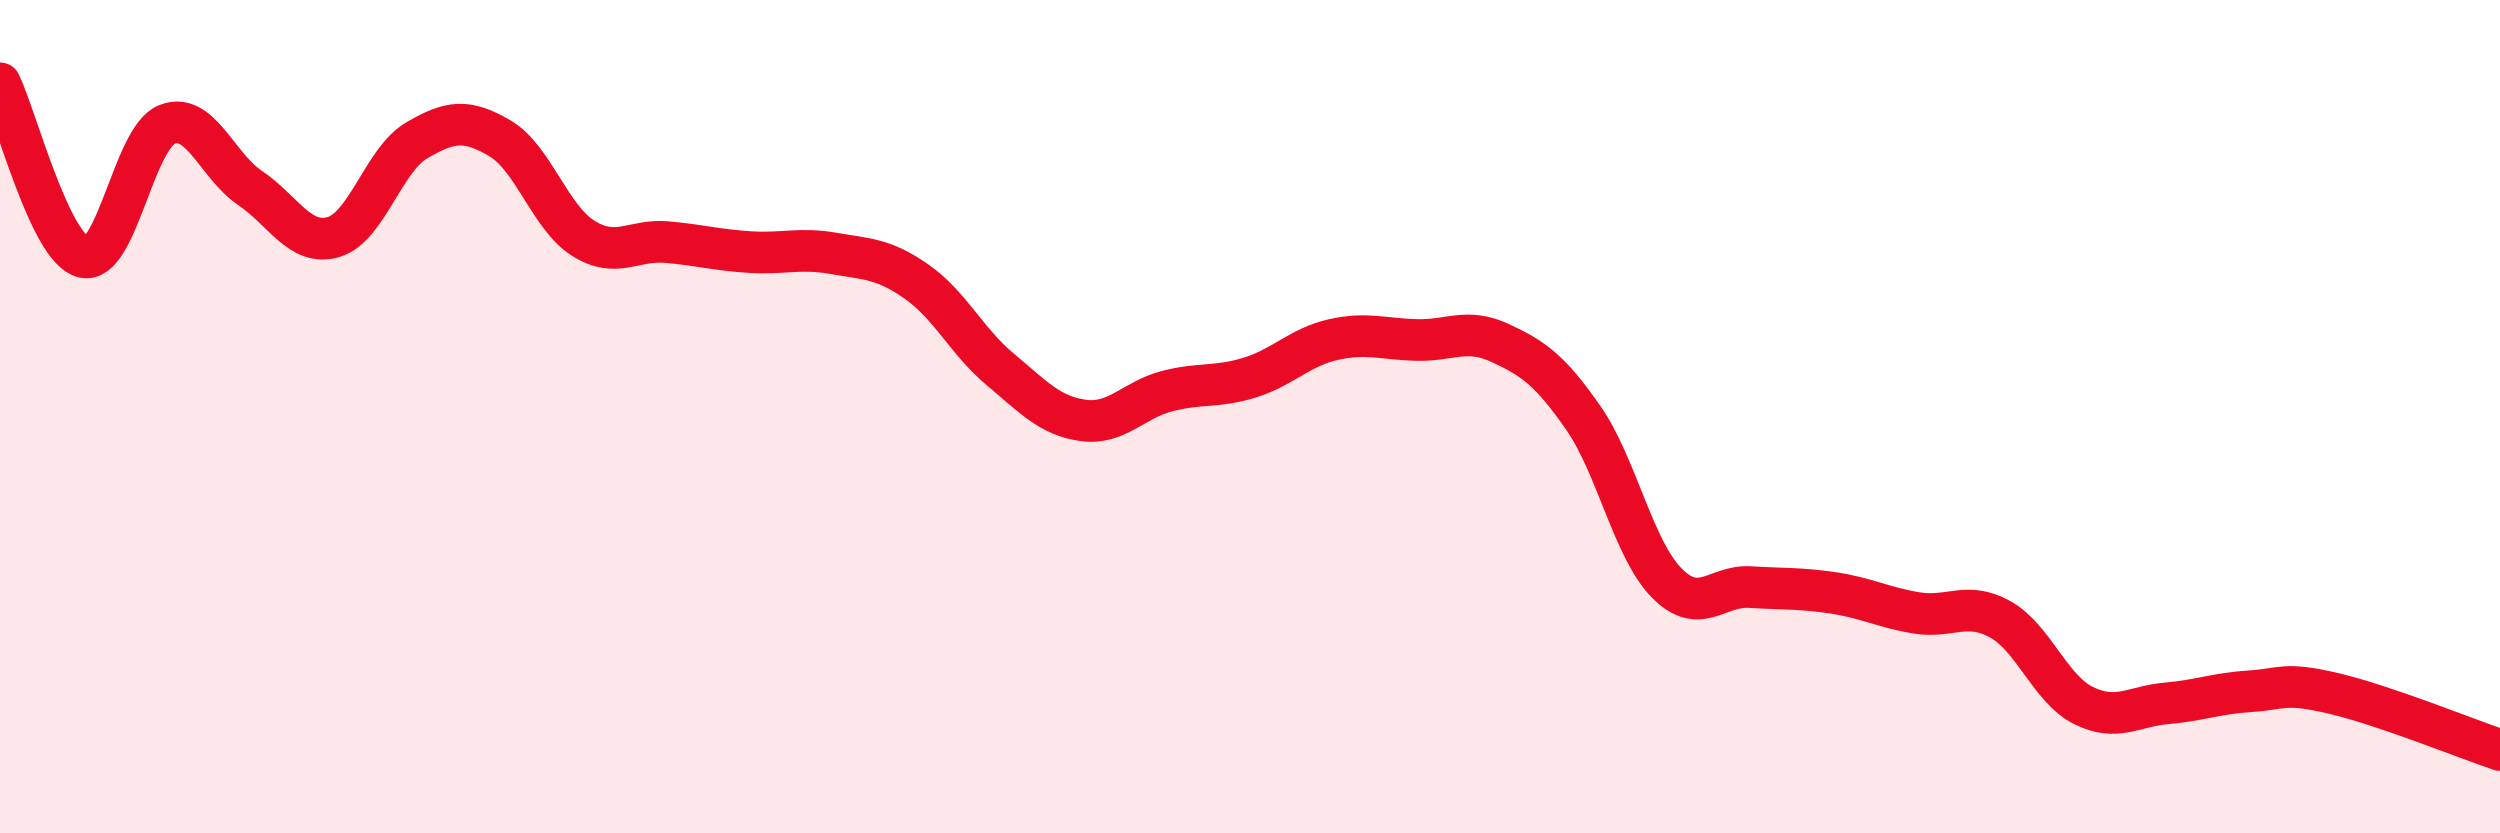
    <svg width="60" height="20" viewBox="0 0 60 20" xmlns="http://www.w3.org/2000/svg">
      <path
        d="M 0,2 C 0.4,2.83 1.2,5.97 2,6.17 C 2.8,6.37 3.2,3.32 4,2.99 C 4.8,2.66 5.2,3.97 6,4.51 C 6.8,5.05 7.2,5.92 8,5.69 C 8.8,5.46 9.2,3.84 10,3.37 C 10.8,2.9 11.2,2.85 12,3.32 C 12.8,3.79 13.2,5.22 14,5.72 C 14.8,6.22 15.2,5.74 16,5.81 C 16.8,5.88 17.2,6 18,6.05 C 18.8,6.1 19.2,5.94 20,6.08 C 20.8,6.22 21.2,6.2 22,6.76 C 22.8,7.32 23.2,8.19 24,8.86 C 24.8,9.53 25.2,9.98 26,10.09 C 26.8,10.2 27.2,9.6 28,9.39 C 28.8,9.18 29.2,9.31 30,9.06 C 30.8,8.81 31.2,8.33 32,8.15 C 32.8,7.97 33.2,8.14 34,8.16 C 34.8,8.18 35.2,7.86 36,8.23 C 36.8,8.6 37.2,8.88 38,10.03 C 38.8,11.18 39.2,13.18 40,13.99 C 40.8,14.8 41.2,14.04 42,14.09 C 42.8,14.14 43.2,14.11 44,14.23 C 44.8,14.35 45.2,14.58 46,14.71 C 46.8,14.84 47.2,14.42 48,14.86 C 48.8,15.3 49.2,16.53 50,16.93 C 50.8,17.33 51.2,16.95 52,16.88 C 52.8,16.81 53.2,16.64 54,16.59 C 54.8,16.54 54.8,16.36 56,16.64 C 57.2,16.92 59.2,17.73 60,18L60 20L0 20Z"
        fill="#EB0A25"
        opacity="0.1"
        stroke-linecap="round"
        stroke-linejoin="round"
      />
      <path
        d="M 0,2 C 0.4,2.83 1.2,5.97 2,6.17 C 2.8,6.37 3.2,3.32 4,2.99 C 4.8,2.66 5.2,3.97 6,4.51 C 6.8,5.05 7.2,5.92 8,5.69 C 8.8,5.46 9.2,3.84 10,3.37 C 10.8,2.9 11.2,2.85 12,3.32 C 12.8,3.79 13.2,5.22 14,5.72 C 14.8,6.22 15.2,5.74 16,5.81 C 16.8,5.88 17.2,6 18,6.05 C 18.8,6.1 19.2,5.94 20,6.08 C 20.8,6.22 21.2,6.2 22,6.76 C 22.8,7.32 23.2,8.19 24,8.86 C 24.8,9.53 25.2,9.98 26,10.09 C 26.8,10.2 27.2,9.6 28,9.39 C 28.8,9.18 29.2,9.31 30,9.06 C 30.8,8.81 31.2,8.33 32,8.15 C 32.8,7.97 33.2,8.14 34,8.16 C 34.8,8.18 35.2,7.86 36,8.23 C 36.8,8.6 37.2,8.88 38,10.03 C 38.8,11.18 39.2,13.18 40,13.99 C 40.8,14.8 41.2,14.04 42,14.09 C 42.8,14.14 43.2,14.11 44,14.23 C 44.8,14.35 45.2,14.58 46,14.71 C 46.8,14.84 47.2,14.42 48,14.86 C 48.8,15.3 49.2,16.53 50,16.93 C 50.8,17.33 51.2,16.95 52,16.88 C 52.8,16.81 53.2,16.64 54,16.59 C 54.8,16.54 54.8,16.36 56,16.64 C 57.2,16.92 59.2,17.73 60,18"
        stroke="#EB0A25"
        stroke-width="1"
        fill="none"
        stroke-linecap="round"
        stroke-linejoin="round"
      />
    </svg>
  
